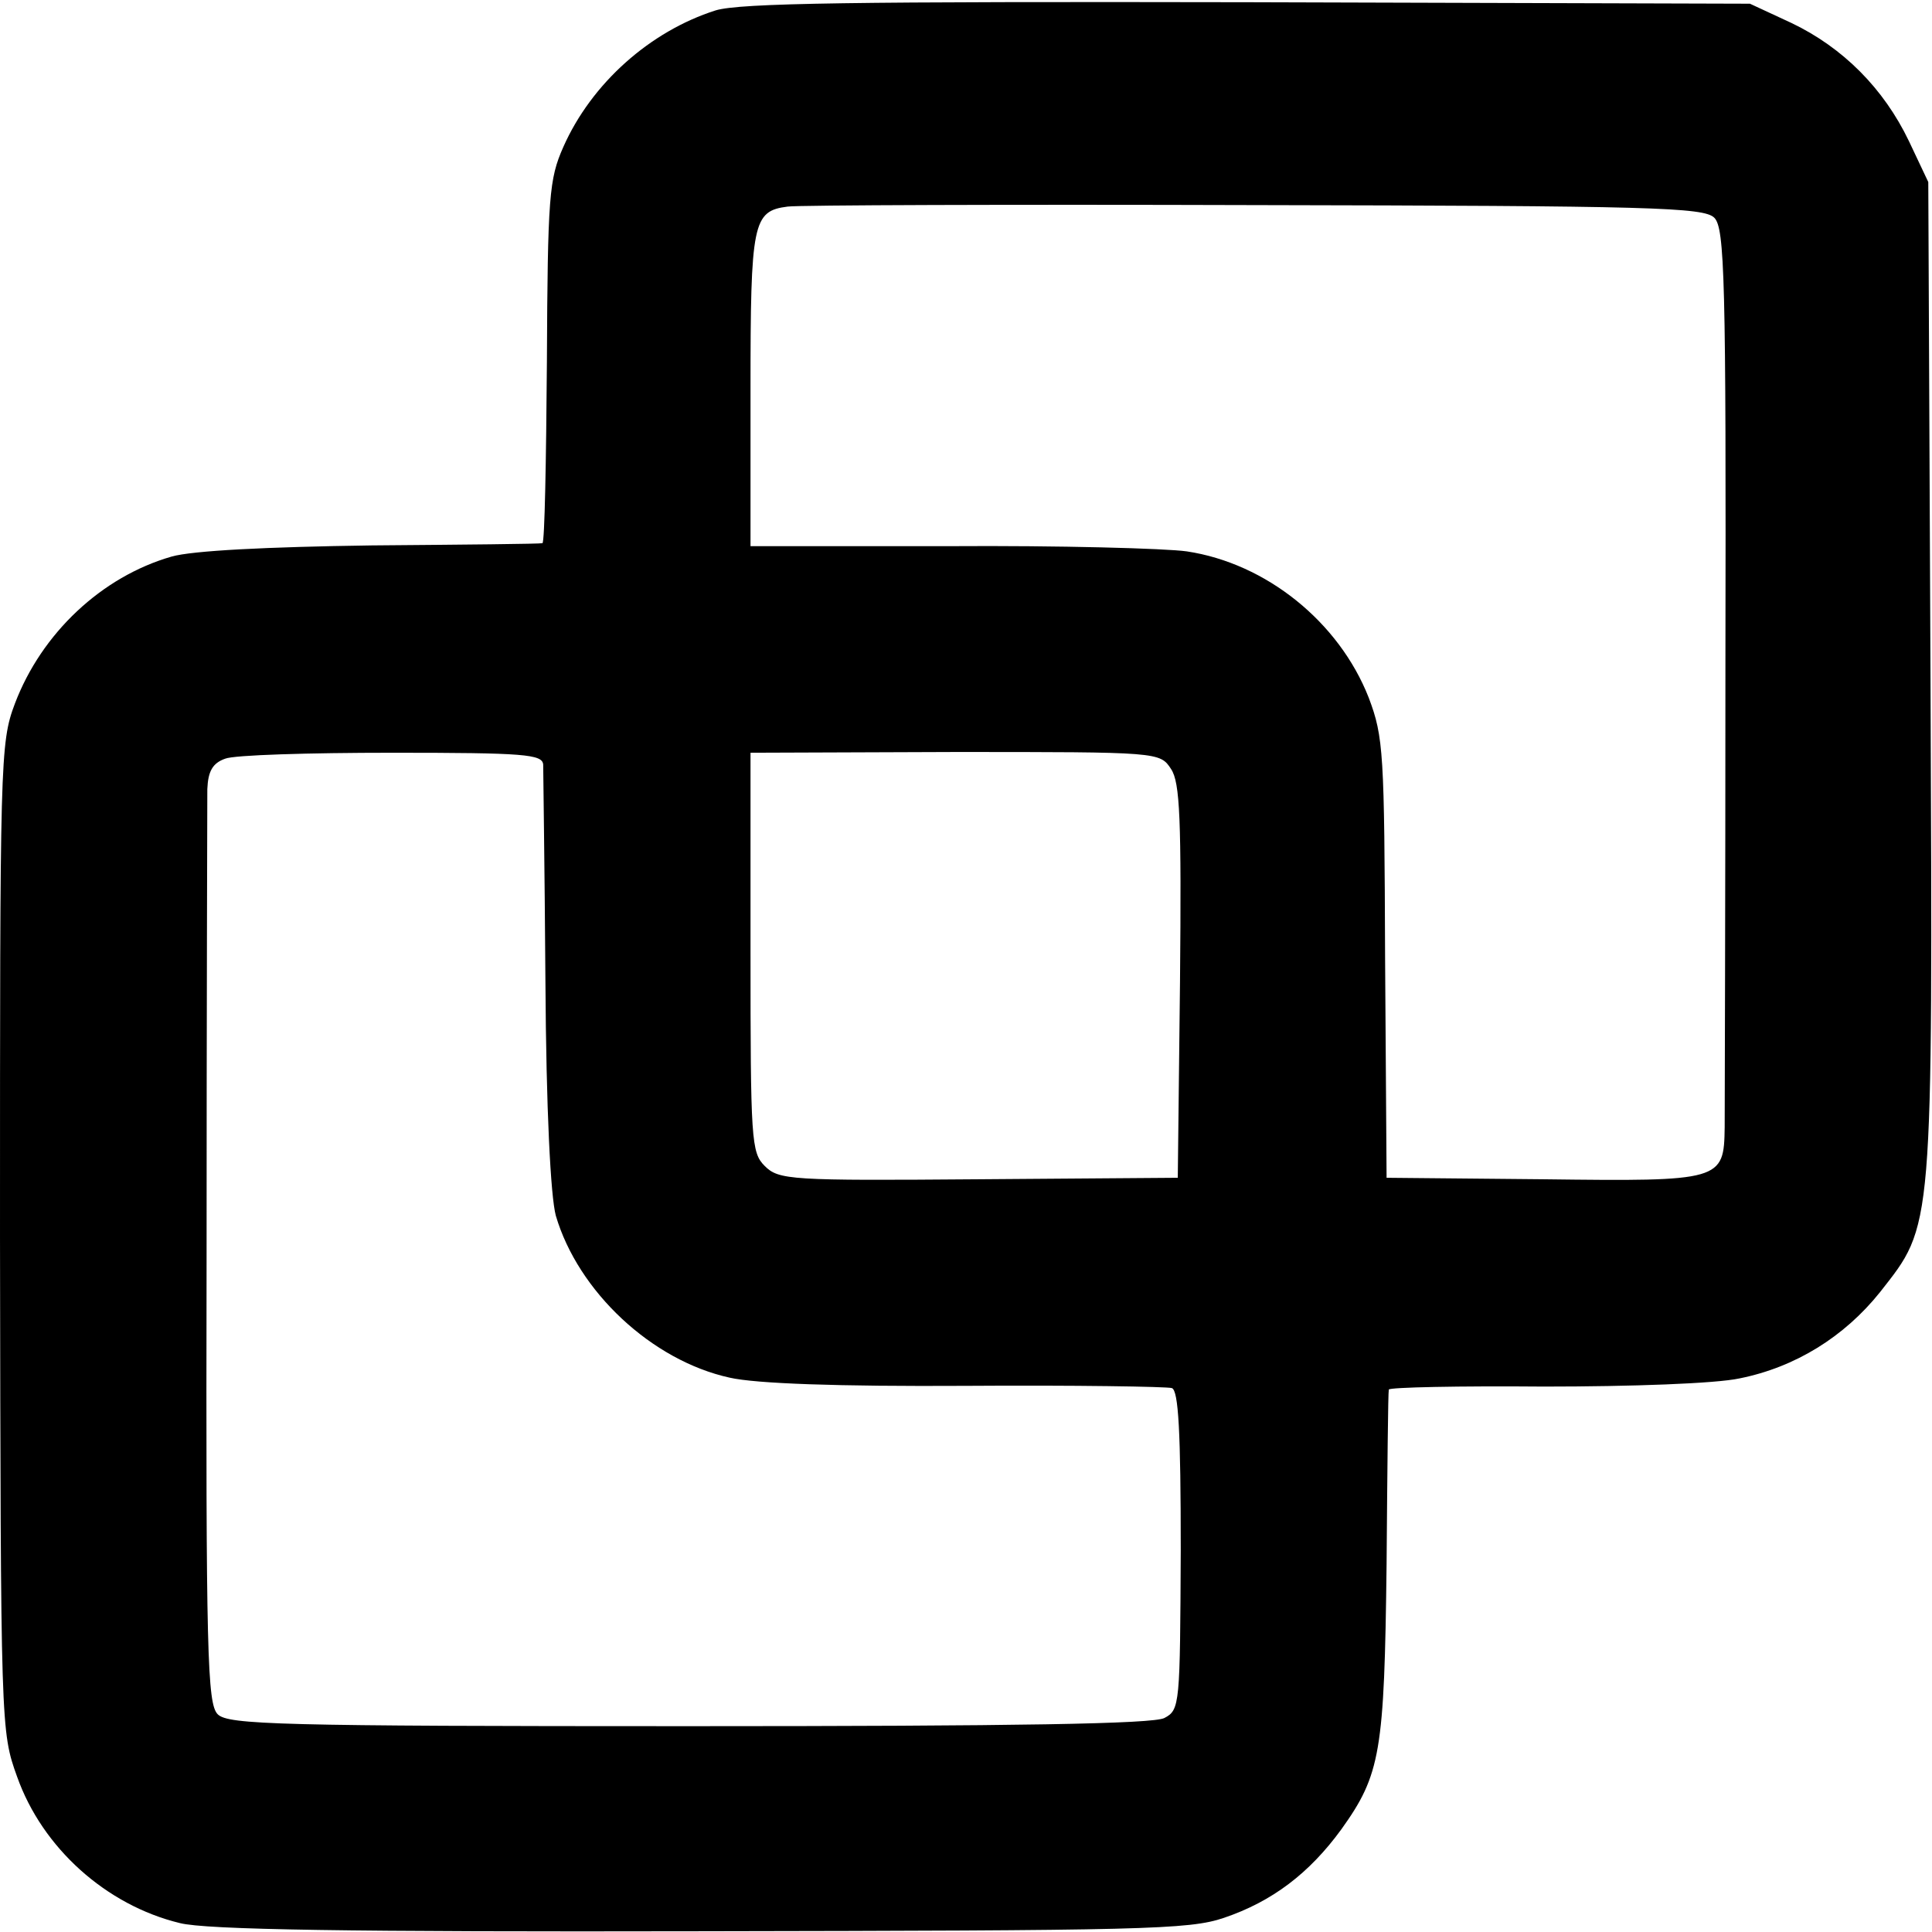 <?xml version="1.0" standalone="no"?>
<!DOCTYPE svg PUBLIC "-//W3C//DTD SVG 20010904//EN"
 "http://www.w3.org/TR/2001/REC-SVG-20010904/DTD/svg10.dtd">
<svg version="1.0" xmlns="http://www.w3.org/2000/svg"
 width="260pt" height="260pt" viewBox="0 0 260 260"
 preserveAspectRatio="xMidYMid meet">
<g transform="translate(0,260) scale(0.1,-0.1)"
fill="#000000" stroke="none">
<path d="M963 2586 c-88 -28 -167 -98 -205 -184 -19 -43 -21 -66 -22 -289 -1
-134 -3 -243 -6 -244 -3 -1 -106 -2 -230 -3 -141 -2 -241 -7 -269 -15 -94 -27
-175 -103 -211 -198 -20 -53 -20 -76 -20 -718 1 -661 1 -665 23 -726 34 -96
120 -173 219 -197 35 -9 230 -12 700 -11 595 1 658 2 705 18 65 22 115 60 158
119 53 74 58 104 61 357 1 127 2 232 3 235 1 3 94 5 209 4 117 0 231 4 263 11
75 15 141 56 189 116 72 92 71 75 68 825 l-3 669 -26 55 c-34 71 -89 126 -158
159 l-56 26 -675 2 c-531 1 -684 -1 -717 -11z m1344 -279 c14 -14 16 -81 15
-599 0 -321 -1 -602 -1 -625 -1 -72 -4 -73 -244 -70 l-211 2 -2 295 c-1 277
-2 298 -22 351 -40 102 -138 181 -245 197 -28 4 -172 8 -319 7 l-268 0 0 211
c0 225 3 240 50 246 14 2 296 3 628 2 534 -1 605 -3 619 -17z m-1576 -736 c0
-9 2 -140 3 -291 1 -174 7 -290 14 -316 30 -102 129 -195 234 -218 35 -8 145
-12 318 -11 146 1 270 -1 277 -3 9 -3 12 -59 12 -218 -1 -208 -1 -215 -22
-226 -15 -8 -198 -11 -640 -11 -552 0 -620 2 -634 16 -14 14 -16 80 -15 614 0
329 1 613 1 631 1 24 7 35 24 41 12 5 113 8 225 8 178 0 202 -2 203 -16z m845
-6 c12 -18 14 -67 12 -286 l-3 -264 -268 -2 c-254 -2 -269 -1 -288 18 -18 18
-19 35 -19 288 l0 268 275 1 c275 0 276 0 291 -23z"/>
</g>
</svg>
